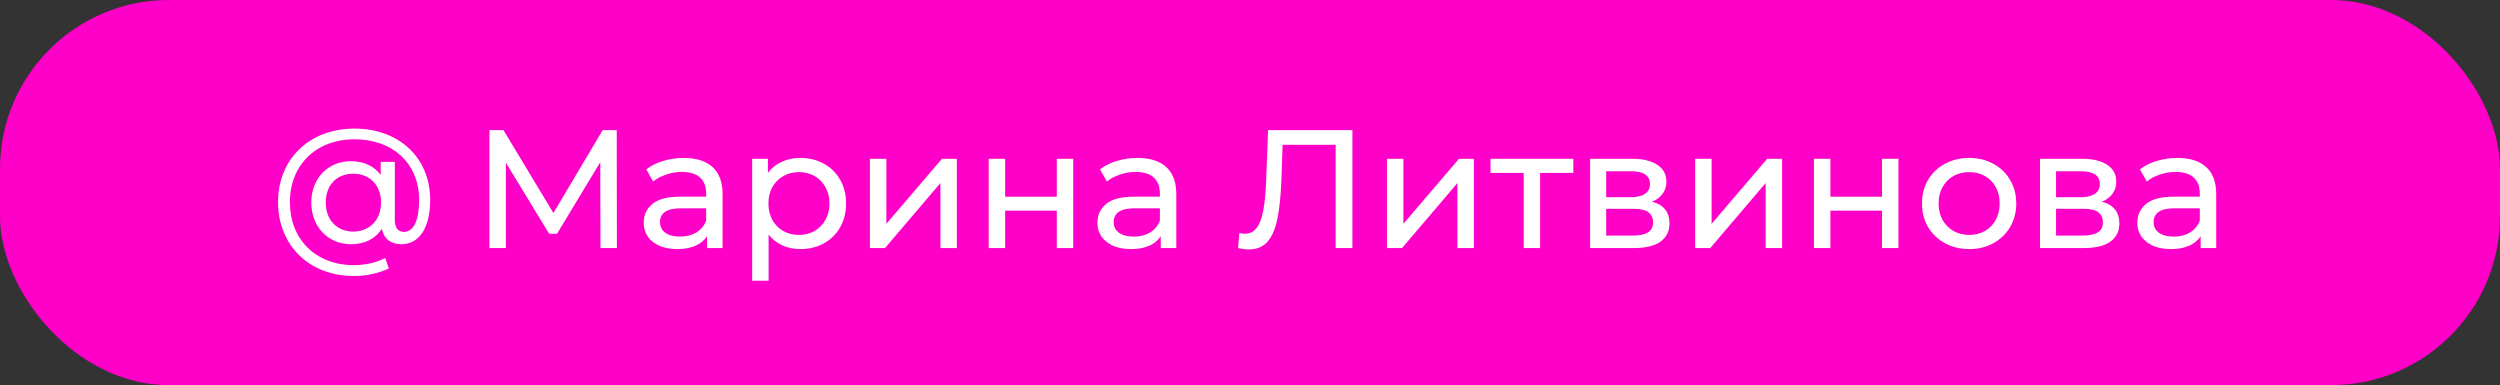 <?xml version="1.0" encoding="UTF-8"?> <svg xmlns="http://www.w3.org/2000/svg" width="370" height="57" viewBox="0 0 370 57" fill="none"><rect x="0" y="0" width="370" height="57" fill="#333333" stroke="none"/> <rect width="370" height="57" rx="25" fill="#FF00C9"></rect> <path d="M88.869 36.714L88.844 23.997L82.439 34.595H81.274L74.869 24.072V36.714H72.439V19.26H74.514L81.907 31.528L89.198 19.26H91.275L91.3 36.714H88.869Z" fill="white"></path> <path d="M101.196 23.374C103.053 23.374 104.471 23.823 105.45 24.721C106.445 25.618 106.943 26.956 106.943 28.735V36.714H104.639V34.969C104.234 35.584 103.652 36.058 102.892 36.39C102.15 36.706 101.264 36.864 100.234 36.864C98.732 36.864 97.525 36.507 96.614 35.792C95.719 35.077 95.272 34.138 95.272 32.974C95.272 31.81 95.702 30.88 96.563 30.181C97.424 29.466 98.791 29.109 100.665 29.109H104.513V28.635C104.513 27.605 104.209 26.815 103.601 26.267C102.994 25.718 102.099 25.444 100.918 25.444C100.124 25.444 99.348 25.577 98.588 25.843C97.829 26.092 97.188 26.433 96.664 26.865L95.652 25.07C96.344 24.521 97.171 24.105 98.133 23.823C99.095 23.524 100.116 23.374 101.196 23.374ZM100.639 35.019C101.568 35.019 102.369 34.819 103.044 34.42C103.719 34.005 104.209 33.423 104.513 32.675V30.83H100.766C98.707 30.83 97.677 31.511 97.677 32.874C97.677 33.539 97.939 34.063 98.462 34.445C98.985 34.828 99.711 35.019 100.639 35.019Z" fill="white"></path> <path d="M118.434 23.374C119.734 23.374 120.898 23.657 121.928 24.222C122.957 24.787 123.759 25.577 124.333 26.591C124.924 27.605 125.219 28.777 125.219 30.107C125.219 31.436 124.924 32.617 124.333 33.647C123.759 34.661 122.957 35.451 121.928 36.016C120.898 36.581 119.734 36.864 118.434 36.864C117.472 36.864 116.586 36.681 115.776 36.315C114.982 35.95 114.307 35.418 113.75 34.719V41.552H111.32V23.499H113.649V25.593C114.189 24.862 114.873 24.313 115.7 23.948C116.527 23.565 117.438 23.374 118.434 23.374ZM118.231 34.769C119.092 34.769 119.86 34.578 120.535 34.196C121.227 33.797 121.767 33.248 122.156 32.55C122.561 31.835 122.763 31.021 122.763 30.107C122.763 29.192 122.561 28.386 122.156 27.688C121.767 26.973 121.227 26.424 120.535 26.042C119.86 25.66 119.092 25.469 118.231 25.469C117.387 25.469 116.62 25.668 115.928 26.067C115.252 26.449 114.712 26.99 114.307 27.688C113.919 28.386 113.725 29.192 113.725 30.107C113.725 31.021 113.919 31.835 114.307 32.55C114.695 33.248 115.236 33.797 115.928 34.196C116.62 34.578 117.387 34.769 118.231 34.769Z" fill="white"></path> <path d="M128.75 23.499H131.181V33.124L139.409 23.499H141.611V36.714H139.181V27.089L130.978 36.714H128.75V23.499Z" fill="white"></path> <path d="M146.329 23.499H148.759V29.109H156.405V23.499H158.836V36.714H156.405V31.179H148.759V36.714H146.329V23.499Z" fill="white"></path> <path d="M168.346 23.374C170.203 23.374 171.621 23.823 172.6 24.721C173.596 25.618 174.093 26.956 174.093 28.735V36.714H171.79V34.969C171.385 35.584 170.802 36.058 170.043 36.39C169.3 36.706 168.414 36.864 167.384 36.864C165.882 36.864 164.675 36.507 163.764 35.792C162.869 35.077 162.422 34.138 162.422 32.974C162.422 31.81 162.853 30.88 163.713 30.181C164.574 29.466 165.941 29.109 167.815 29.109H171.663V28.635C171.663 27.605 171.359 26.815 170.752 26.267C170.144 25.718 169.249 25.444 168.068 25.444C167.275 25.444 166.498 25.577 165.739 25.843C164.979 26.092 164.338 26.433 163.815 26.865L162.802 25.07C163.494 24.521 164.321 24.105 165.283 23.823C166.245 23.524 167.266 23.374 168.346 23.374ZM167.789 35.019C168.718 35.019 169.519 34.819 170.195 34.42C170.87 34.005 171.359 33.423 171.663 32.675V30.83H167.916C165.857 30.83 164.827 31.511 164.827 32.874C164.827 33.539 165.089 34.063 165.612 34.445C166.135 34.828 166.861 35.019 167.789 35.019Z" fill="white"></path> <path d="M200.156 19.26V36.714H197.675V21.429H189.826L189.649 26.541C189.565 28.951 189.362 30.904 189.041 32.401C188.738 33.897 188.248 35.027 187.573 35.792C186.898 36.54 185.986 36.914 184.839 36.914C184.315 36.914 183.784 36.847 183.244 36.714L183.421 34.495C183.691 34.562 183.961 34.595 184.231 34.595C184.957 34.595 185.539 34.312 185.978 33.747C186.417 33.165 186.746 32.301 186.965 31.154C187.185 30.007 187.328 28.494 187.396 26.616L187.674 19.26H200.156Z" fill="white"></path> <path d="M205.271 23.499H207.701V33.124L215.929 23.499H218.132V36.714H215.702V27.089L207.499 36.714H205.271V23.499Z" fill="white"></path> <path d="M232.85 25.593H227.938V36.714H225.508V25.593H220.596V23.499H232.85V25.593Z" fill="white"></path> <path d="M244.475 29.857C246.213 30.289 247.082 31.362 247.082 33.074C247.082 34.237 246.635 35.135 245.741 35.767C244.863 36.398 243.546 36.714 241.791 36.714H235.335V23.499H241.563C243.15 23.499 244.39 23.798 245.285 24.396C246.179 24.978 246.627 25.809 246.627 26.89C246.627 27.588 246.433 28.195 246.044 28.71C245.673 29.209 245.15 29.591 244.475 29.857ZM237.715 29.184H241.361C242.289 29.184 242.989 29.018 243.462 28.685C243.951 28.353 244.196 27.871 244.196 27.239C244.196 25.976 243.251 25.344 241.361 25.344H237.715V29.184ZM241.614 34.869C242.626 34.869 243.386 34.711 243.892 34.395C244.399 34.08 244.652 33.589 244.652 32.924C244.652 32.243 244.416 31.736 243.943 31.403C243.487 31.071 242.762 30.904 241.766 30.904H237.715V34.869H241.614Z" fill="white"></path> <path d="M250.886 23.499H253.317V33.124L261.545 23.499H263.748V36.714H261.317V27.089L253.114 36.714H250.886V23.499Z" fill="white"></path> <path d="M268.465 23.499H270.896V29.109H278.541V23.499H280.972V36.714H278.541V31.179H270.896V36.714H268.465V23.499Z" fill="white"></path> <path d="M291.445 36.864C290.111 36.864 288.913 36.573 287.85 35.991C286.786 35.409 285.951 34.611 285.343 33.597C284.753 32.567 284.457 31.403 284.457 30.107C284.457 28.81 284.753 27.655 285.343 26.64C285.951 25.61 286.786 24.812 287.85 24.247C288.913 23.665 290.111 23.374 291.445 23.374C292.778 23.374 293.968 23.665 295.015 24.247C296.078 24.812 296.905 25.61 297.496 26.64C298.103 27.655 298.407 28.81 298.407 30.107C298.407 31.403 298.103 32.567 297.496 33.597C296.905 34.611 296.078 35.409 295.015 35.991C293.968 36.573 292.778 36.864 291.445 36.864ZM291.445 34.769C292.306 34.769 293.074 34.578 293.749 34.196C294.441 33.797 294.981 33.248 295.369 32.55C295.757 31.835 295.951 31.021 295.951 30.107C295.951 29.192 295.757 28.386 295.369 27.688C294.981 26.973 294.441 26.424 293.749 26.042C293.074 25.66 292.306 25.469 291.445 25.469C290.584 25.469 289.808 25.66 289.116 26.042C288.44 26.424 287.9 26.973 287.495 27.688C287.107 28.386 286.913 29.192 286.913 30.107C286.913 31.021 287.107 31.835 287.495 32.55C287.9 33.248 288.44 33.797 289.116 34.196C289.808 34.578 290.584 34.769 291.445 34.769Z" fill="white"></path> <path d="M311.056 29.857C312.795 30.289 313.664 31.362 313.664 33.074C313.664 34.237 313.217 35.135 312.322 35.767C311.444 36.398 310.128 36.714 308.373 36.714H301.917V23.499H308.145C309.731 23.499 310.972 23.798 311.866 24.396C312.761 24.978 313.208 25.809 313.208 26.89C313.208 27.588 313.014 28.195 312.626 28.71C312.255 29.209 311.731 29.591 311.056 29.857ZM304.297 29.184H307.942C308.871 29.184 309.571 29.018 310.044 28.685C310.533 28.353 310.778 27.871 310.778 27.239C310.778 25.976 309.833 25.344 307.942 25.344H304.297V29.184ZM308.195 34.869C309.208 34.869 309.968 34.711 310.474 34.395C310.98 34.08 311.233 33.589 311.233 32.924C311.233 32.243 310.997 31.736 310.525 31.403C310.069 31.071 309.343 30.904 308.347 30.904H304.297V34.869H308.195Z" fill="white"></path> <path d="M322.253 23.374C324.11 23.374 325.527 23.823 326.506 24.721C327.502 25.618 328 26.956 328 28.735V36.714H325.696V34.969C325.291 35.584 324.709 36.058 323.949 36.39C323.207 36.706 322.321 36.864 321.291 36.864C319.789 36.864 318.582 36.507 317.671 35.792C316.776 35.077 316.329 34.138 316.329 32.974C316.329 31.81 316.759 30.88 317.62 30.181C318.481 29.466 319.848 29.109 321.721 29.109H325.57V28.635C325.57 27.605 325.266 26.815 324.658 26.267C324.051 25.718 323.156 25.444 321.975 25.444C321.181 25.444 320.405 25.577 319.645 25.843C318.886 26.092 318.244 26.433 317.721 26.865L316.709 25.07C317.401 24.521 318.228 24.105 319.19 23.823C320.152 23.524 321.173 23.374 322.253 23.374ZM321.696 35.019C322.624 35.019 323.426 34.819 324.101 34.42C324.776 34.005 325.266 33.423 325.57 32.675V30.83H321.823C319.763 30.83 318.734 31.511 318.734 32.874C318.734 33.539 318.996 34.063 319.519 34.445C320.042 34.828 320.768 35.019 321.696 35.019Z" fill="white"></path> <path d="M52.48 19.032C45.76 19.032 41.152 23.568 41.152 29.904C41.152 36.264 45.712 40.848 52.384 40.848C54.088 40.848 56.08 40.464 57.544 39.72L57.016 38.184C55.6 38.928 53.848 39.24 52.384 39.24C46.696 39.24 42.904 35.4 42.904 29.904C42.904 24.456 46.744 20.616 52.48 20.616C58.144 20.616 62.032 24.216 62.032 29.592C62.032 32.592 61.216 34.32 59.8 34.32C59.056 34.32 58.432 33.864 58.432 32.592V23.952H56.344V25.896C55.36 24.552 53.8 23.856 51.952 23.856C48.544 23.856 46.072 26.4 46.072 29.976C46.072 33.552 48.544 36.144 51.952 36.144C53.968 36.144 55.552 35.352 56.512 33.864C56.8 35.328 57.856 36.144 59.392 36.144C62.104 36.144 63.664 33.648 63.664 29.568C63.664 23.352 59.056 19.032 52.48 19.032ZM52.288 34.272C49.888 34.272 48.208 32.568 48.208 29.976C48.208 27.36 49.888 25.704 52.288 25.704C54.616 25.704 56.392 27.312 56.392 29.976C56.392 32.64 54.616 34.272 52.288 34.272Z" fill="white"></path> </svg> 